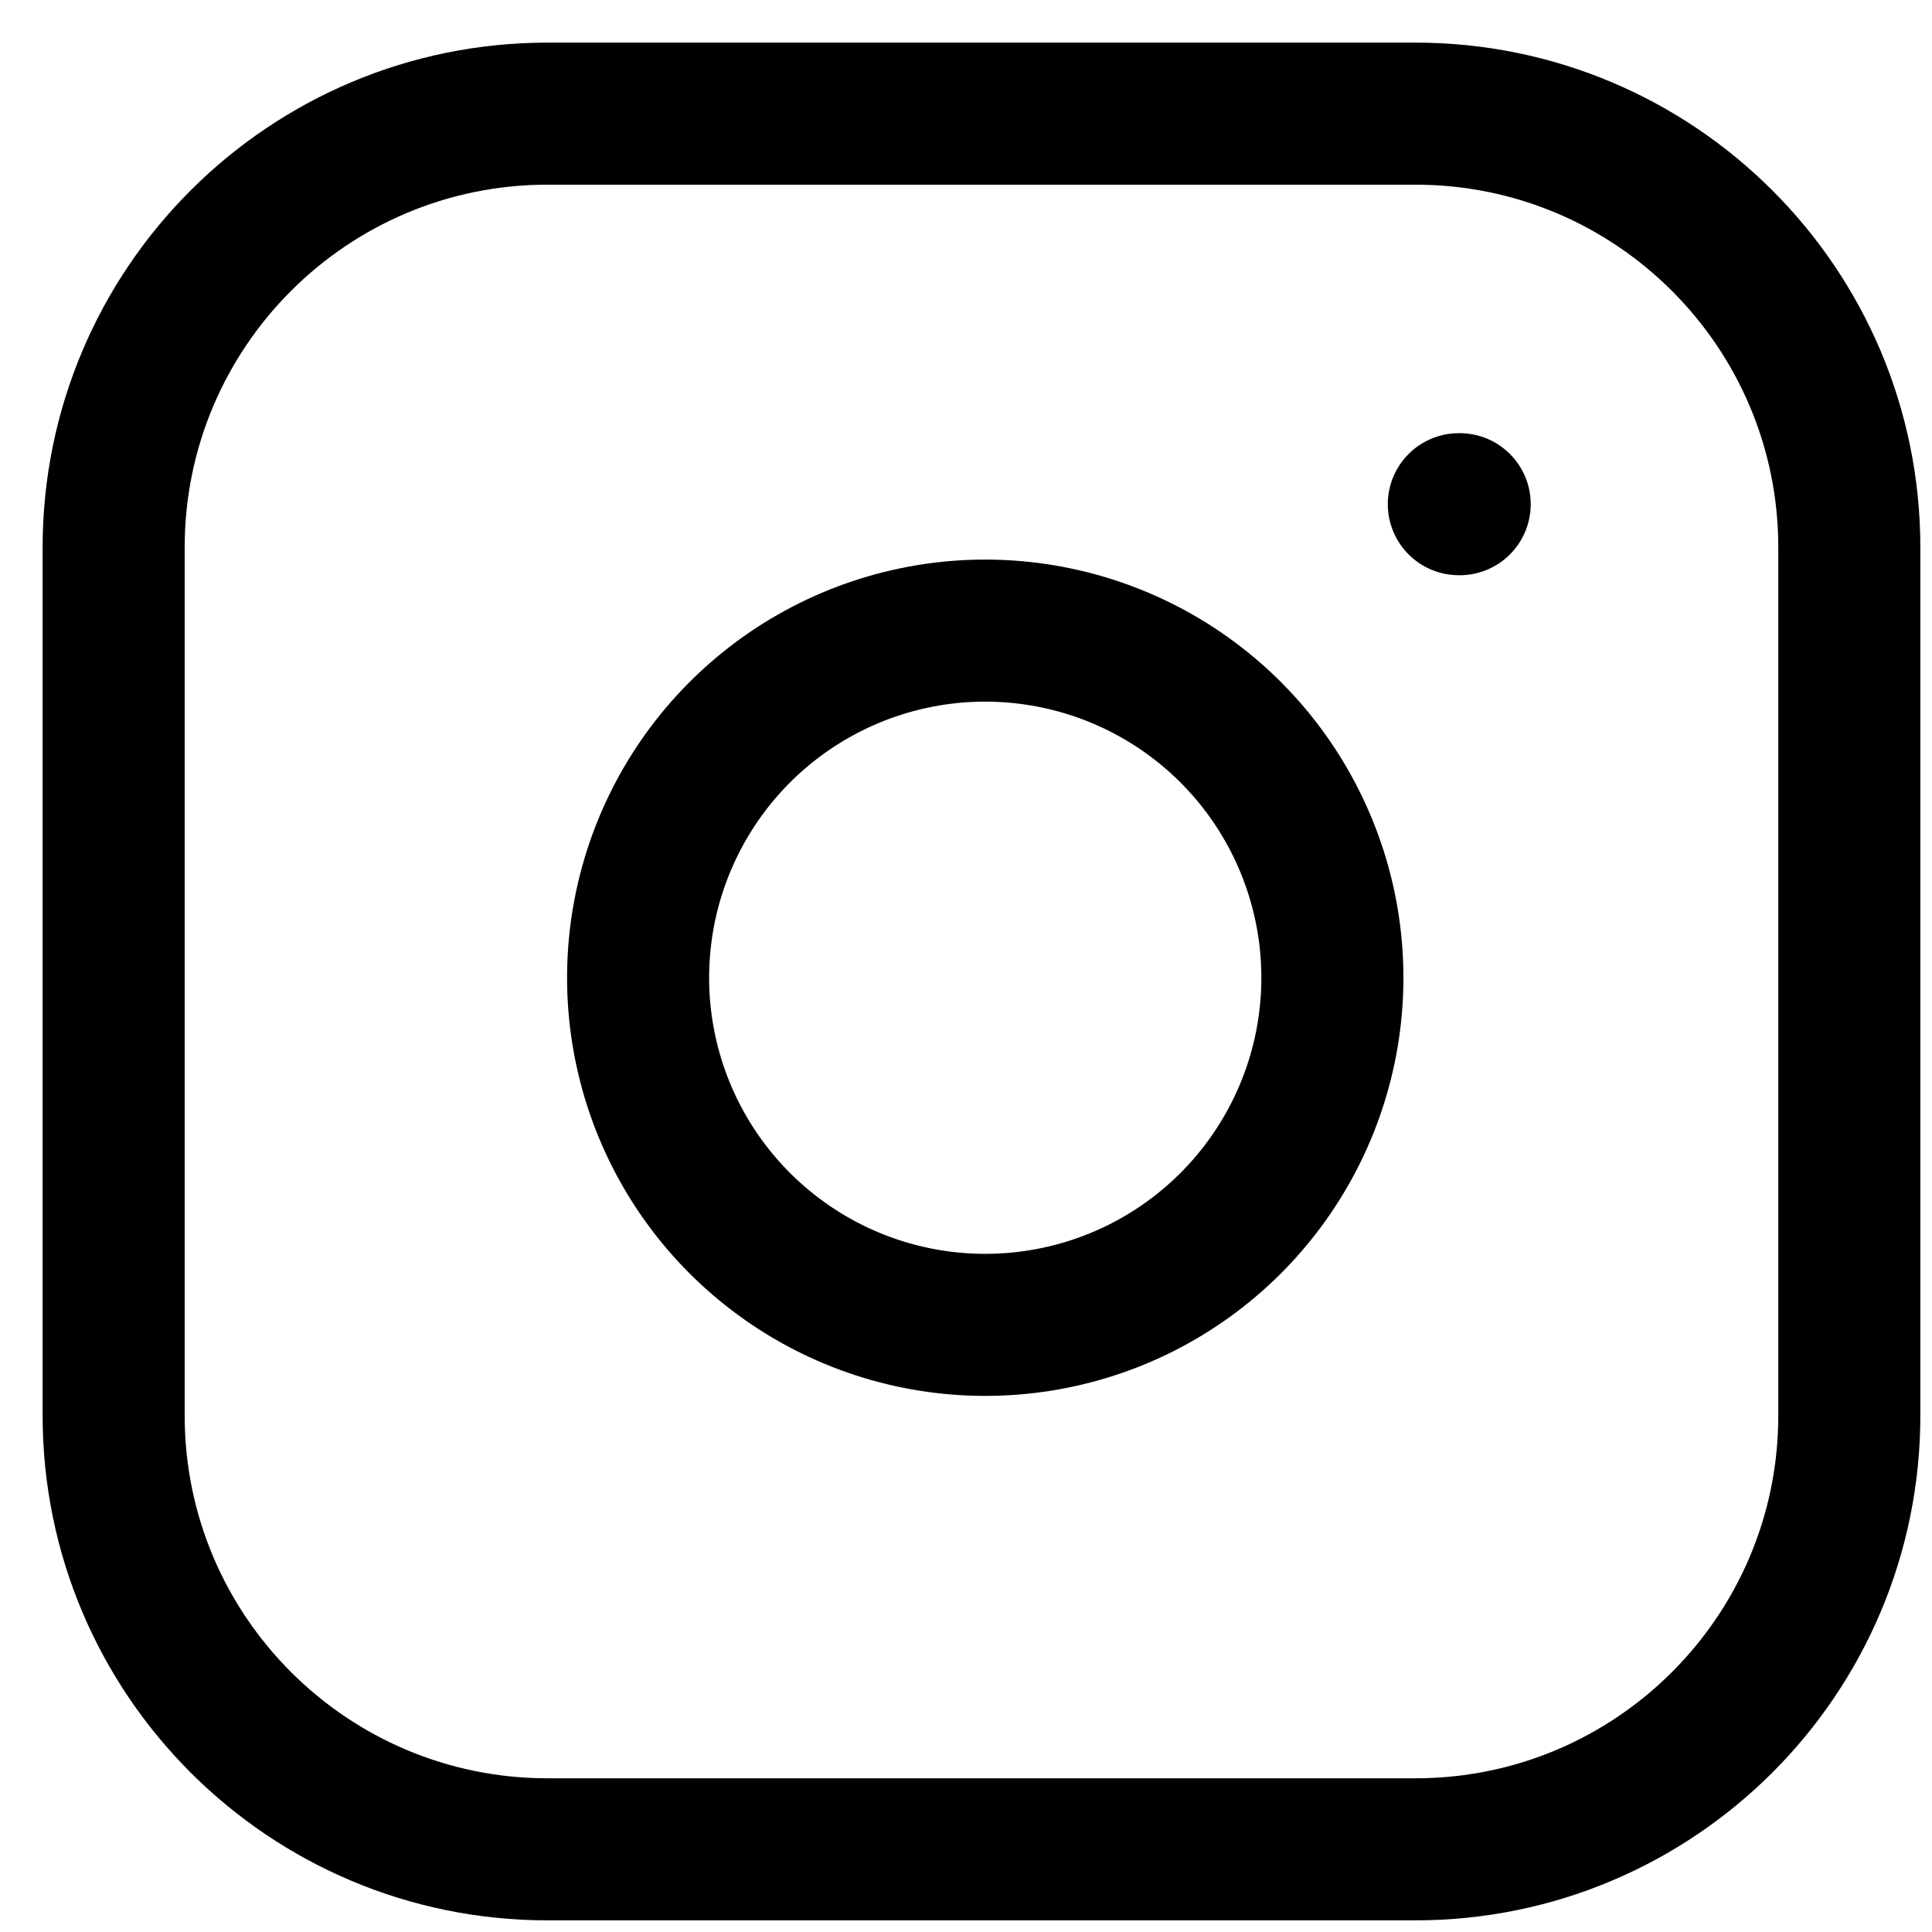 <?xml version="1.0" encoding="UTF-8"?> <svg xmlns="http://www.w3.org/2000/svg" width="34" height="34" viewBox="0 0 34 34" fill="none"> <path d="M24.909 2H9.636C5.419 2 2 5.419 2 9.636V24.909C2 29.127 5.419 32.545 9.636 32.545H24.909C29.127 32.545 32.545 29.127 32.545 24.909V9.636C32.545 5.419 29.127 2 24.909 2Z" stroke="black" stroke-width="2.5" stroke-linecap="round" stroke-linejoin="round"></path> <path d="M23.382 16.311C23.57 17.582 23.353 18.88 22.761 20.02C22.169 21.161 21.233 22.086 20.085 22.664C18.938 23.241 17.637 23.442 16.368 23.238C15.1 23.034 13.928 22.435 13.019 21.526C12.11 20.618 11.511 19.446 11.307 18.177C11.103 16.909 11.304 15.608 11.882 14.46C12.46 13.312 13.384 12.376 14.525 11.784C15.666 11.192 16.964 10.975 18.235 11.164C19.531 11.356 20.732 11.96 21.659 12.887C22.585 13.814 23.189 15.014 23.382 16.311Z" stroke="black" stroke-width="2.5" stroke-linecap="round" stroke-linejoin="round"></path> <path d="M25.673 8.873H25.688" stroke="black" stroke-width="2.5" stroke-linecap="round" stroke-linejoin="round"></path> </svg> 